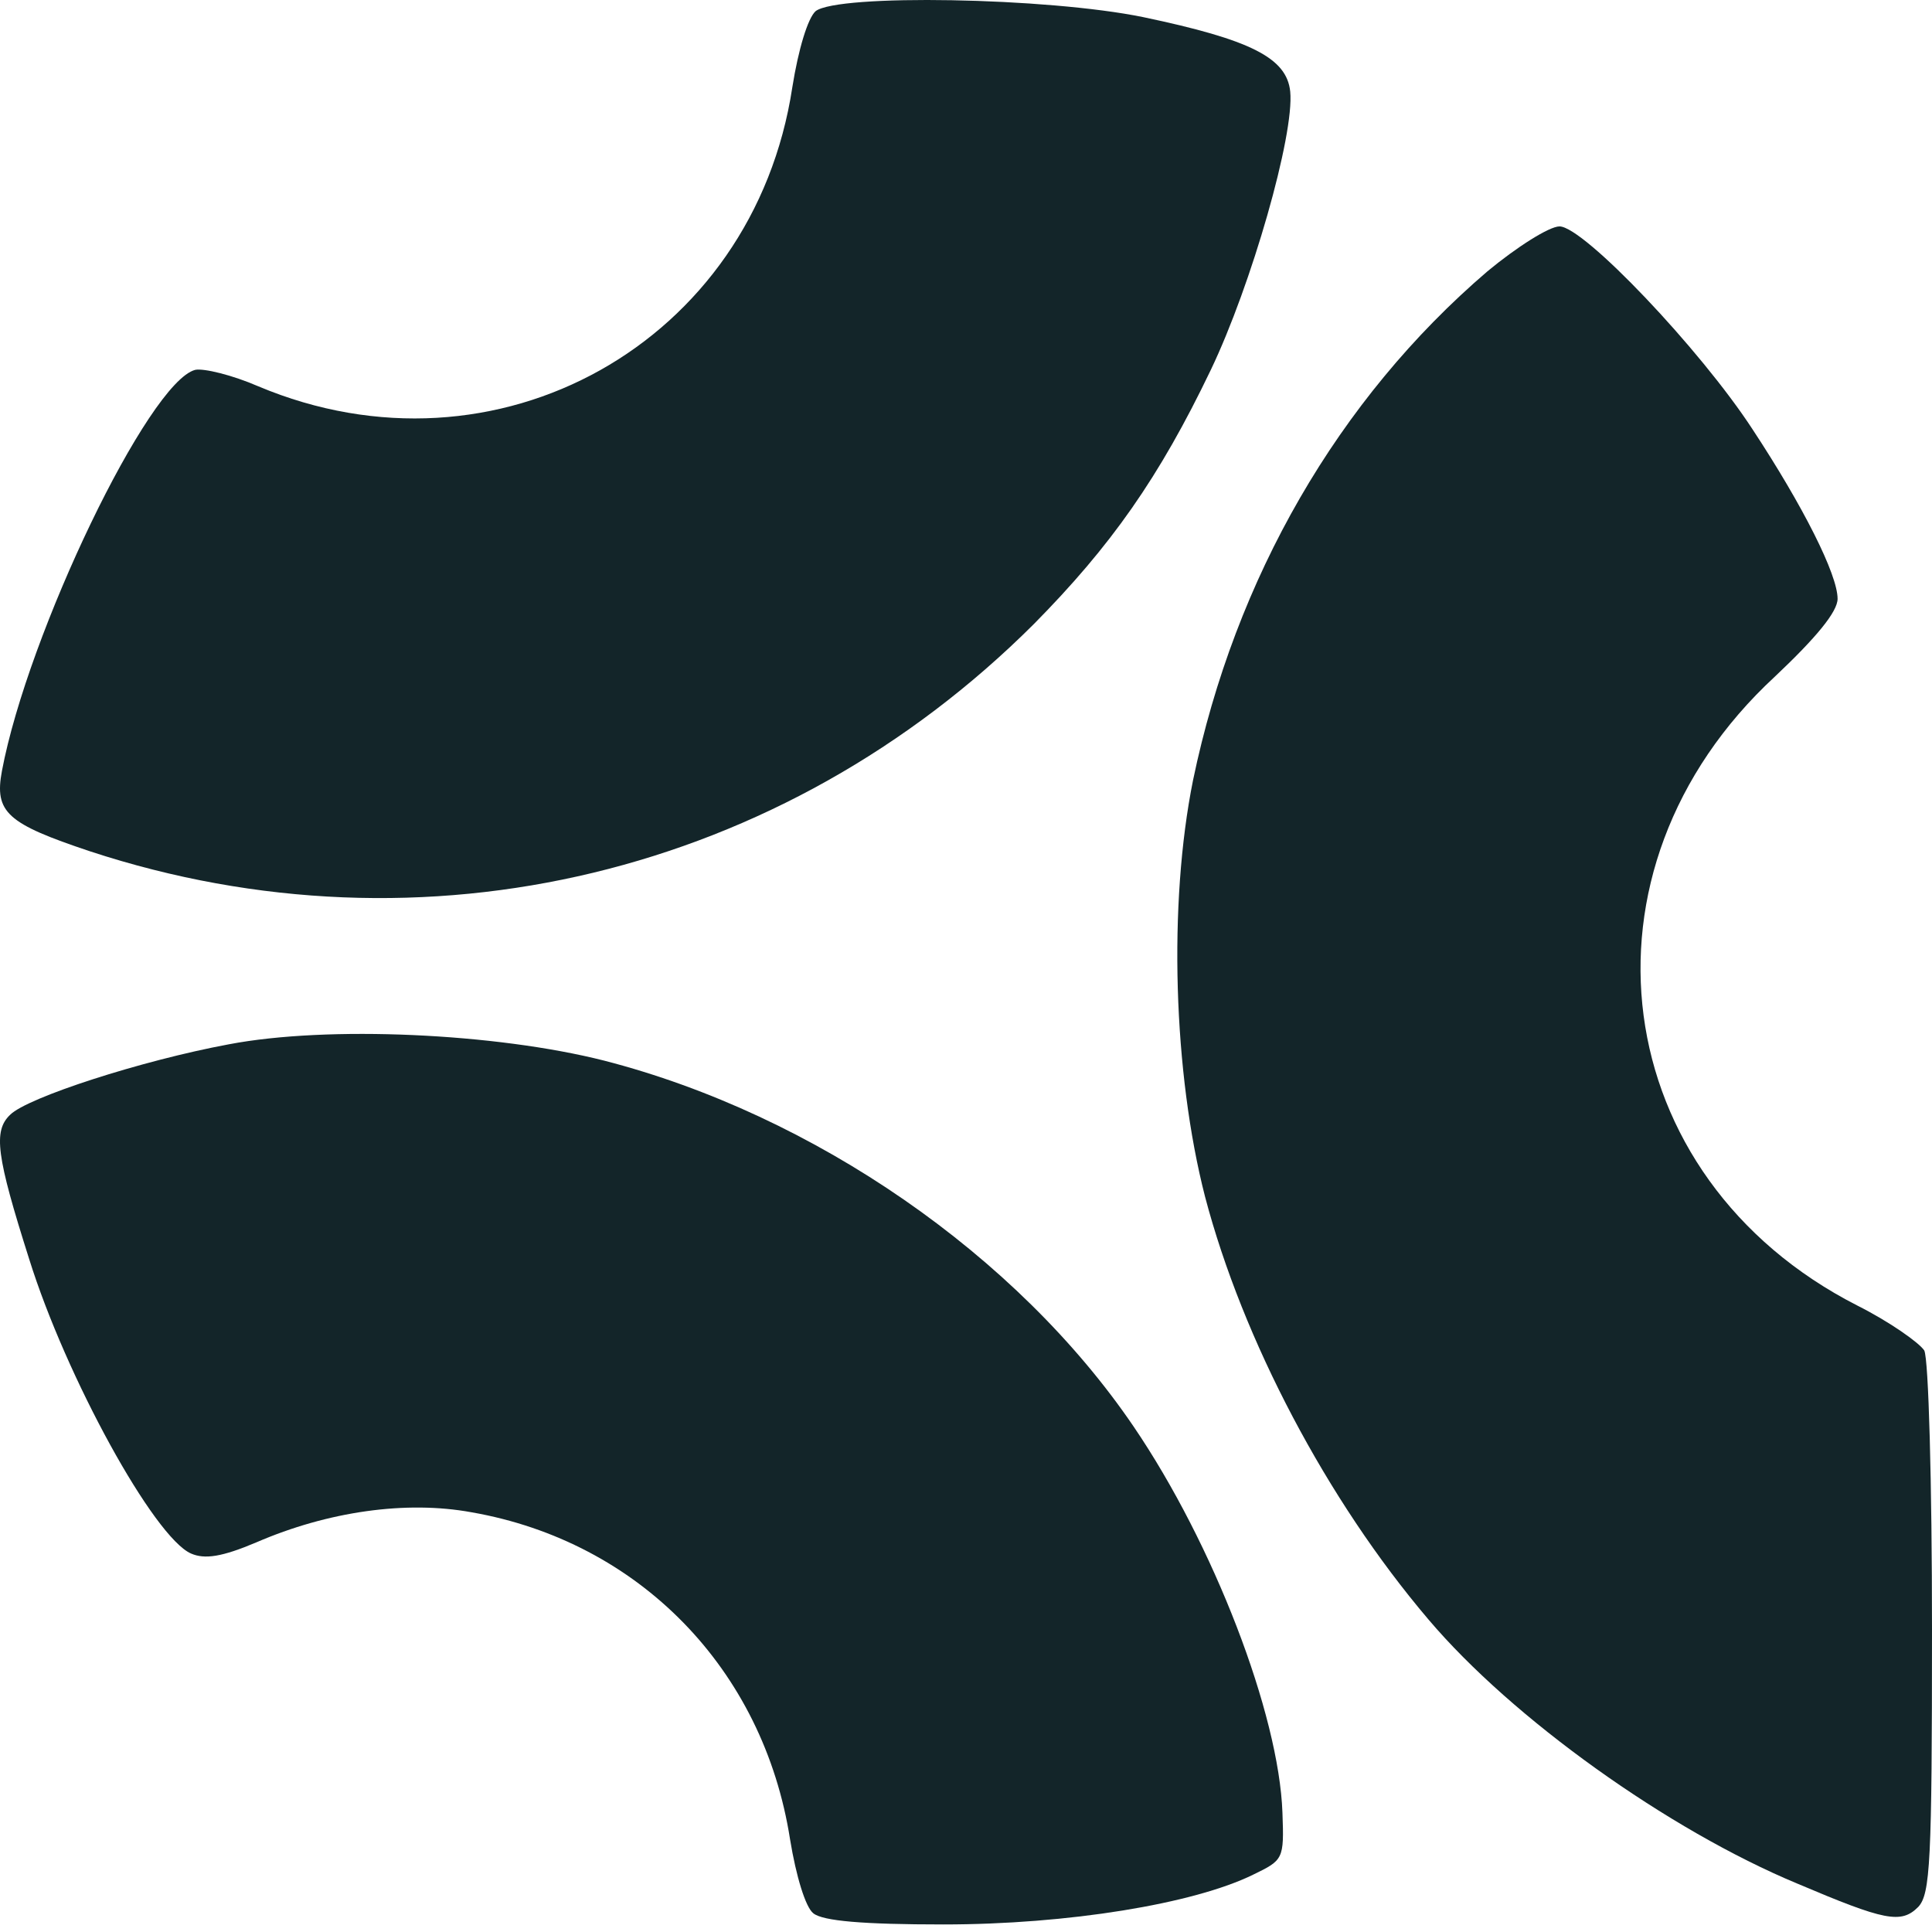 <svg width="256" height="256" viewBox="0 0 256 256" fill="none" xmlns="http://www.w3.org/2000/svg">
<path d="M108.076 1.476C107.046 2.392 105.789 6.515 104.988 11.555C99.843 45.456 65.771 64.468 34.214 51.183C30.784 49.694 27.011 48.778 25.868 49.007C19.694 50.61 3.687 83.939 0.257 102.149C-0.772 107.647 0.943 109.136 11.919 112.801C56.167 127.346 103.731 115.893 137.003 82.679C147.178 72.371 153.581 63.323 160.441 49.007C165.815 37.782 171.532 17.854 170.96 12.127C170.503 7.661 165.701 5.256 151.523 2.278C138.718 -0.356 111.048 -0.815 108.076 1.476Z" fill="#132529"/>
<path d="M197.091 35.953C177.303 52.897 163.656 76.596 158.083 103.385C154.785 119.756 155.467 142.196 159.675 158.567C164.679 177.571 175.824 198.751 189.244 214.55C200.389 227.716 221.087 242.485 238.145 249.583C249.745 254.506 251.906 254.963 254.18 252.674C255.773 250.956 256 246.721 256 215.924C256 196.347 255.545 180.09 254.976 178.945C254.294 177.915 250.427 175.167 246.106 172.992C212.898 156.048 207.44 115.291 235.188 89.647C240.647 84.495 243.49 81.06 243.49 79.343C243.49 76.138 238.941 67.093 232.232 56.904C225.294 46.257 209.828 30 206.643 30C205.279 30 200.957 32.748 197.091 35.953Z" fill="#132529"/>
<path d="M30.323 138.376C18.689 140.538 3.634 145.43 1.352 147.706C-0.929 149.868 -0.473 153.167 3.862 166.821C8.766 182.522 20.4 203.685 25.305 205.847C27.13 206.644 29.411 206.302 33.973 204.368C43.44 200.272 53.819 198.793 62.488 200.386C84.615 204.254 101.153 221.094 104.689 243.736C105.488 248.628 106.742 252.724 107.769 253.521C109.023 254.545 114.384 255 124.992 255C141.53 255 158.183 252.269 166.053 248.401C170.045 246.467 170.159 246.353 169.931 240.209C169.474 227.124 160.806 204.596 150.199 189.008C134.801 166.366 107.883 147.706 80.053 140.538C65.681 136.897 43.44 135.873 30.323 138.376Z" fill="#132529"/>
</svg>
